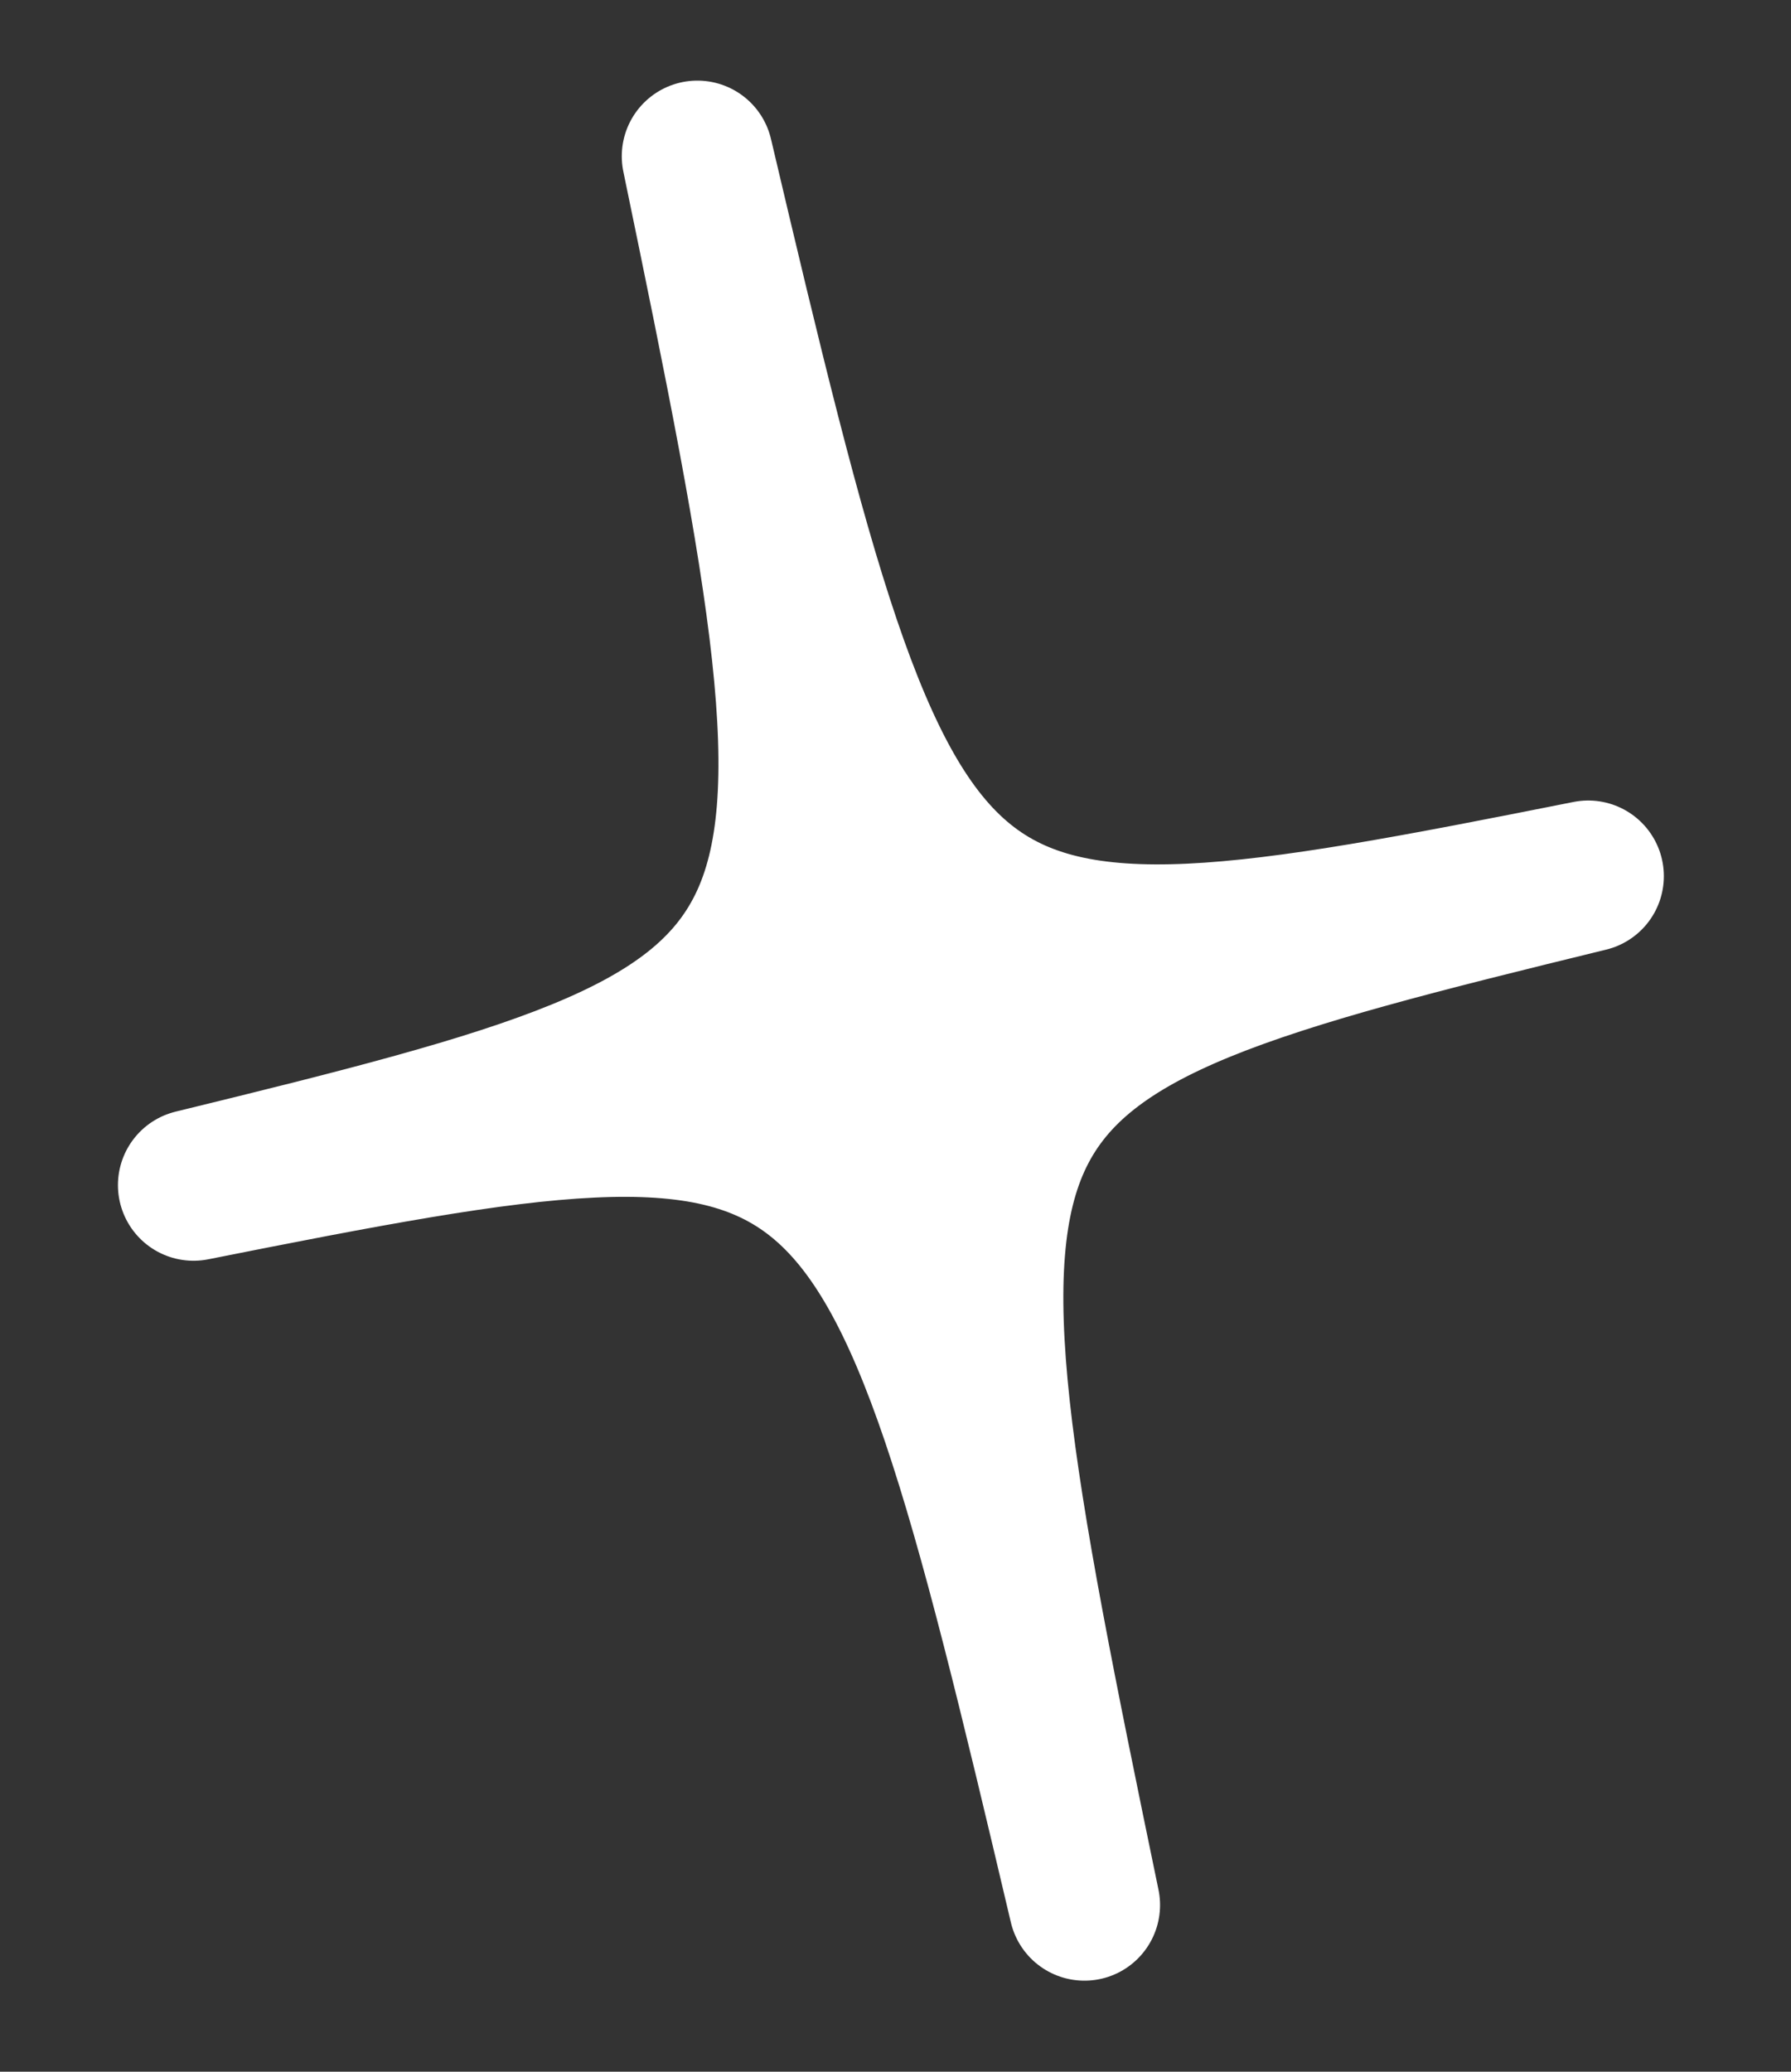 <svg width="64" height="74" viewBox="0 0 64 74" fill="none" xmlns="http://www.w3.org/2000/svg">
<rect x="0" y="0" width="64" height="74" fill="#333333" stroke="none"/>
<path d="M6.916 42.331C12.979 41.124 17.567 40.244 21.121 40.078C24.689 39.909 27.239 40.45 29.256 42.079C31.273 43.708 32.757 46.425 34.183 50.629C35.609 54.833 36.974 60.505 38.752 68.046C37.18 60.46 36.018 54.723 35.54 50.328C35.062 45.934 35.257 42.826 36.397 40.498C37.538 38.169 39.621 36.602 42.927 35.249C46.234 33.896 50.749 32.761 56.755 31.295C50.692 32.502 46.105 33.382 42.55 33.548C38.997 33.714 36.432 33.177 34.415 31.547C32.398 29.919 30.915 27.201 29.488 22.997C28.062 18.794 26.698 13.121 24.92 5.581C26.491 13.167 27.653 18.903 28.131 23.298C28.609 27.693 28.415 30.801 27.274 33.129C26.134 35.457 24.051 37.024 20.744 38.377C17.437 39.73 12.922 40.866 6.916 42.331Z" fill="white" stroke="white" stroke-width="5.403" stroke-linejoin="round"/>
</svg>

